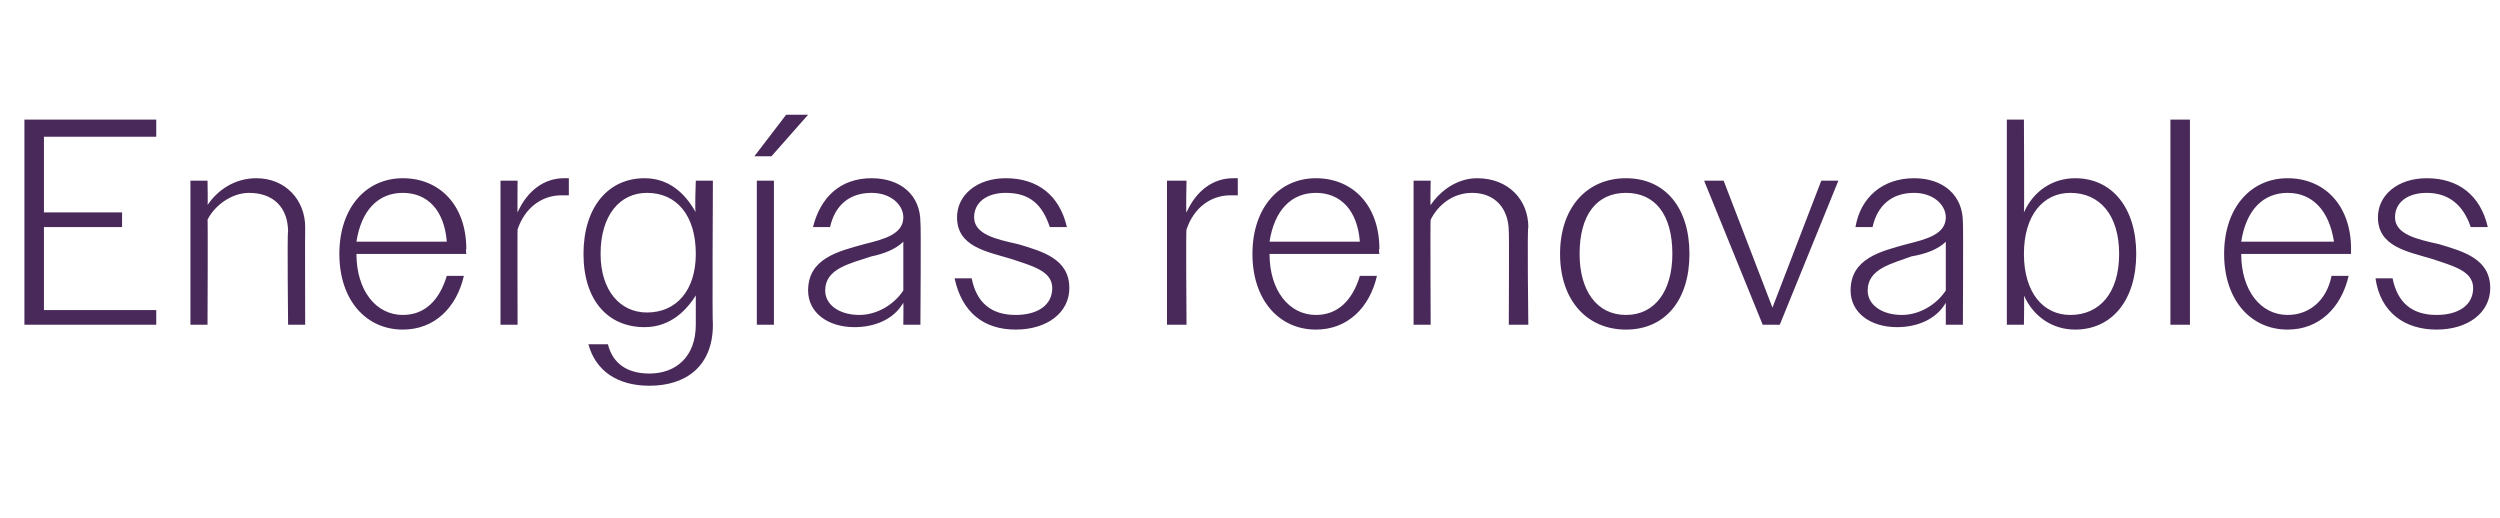 <?xml version="1.0" standalone="no"?><!DOCTYPE svg PUBLIC "-//W3C//DTD SVG 1.1//EN" "http://www.w3.org/Graphics/SVG/1.1/DTD/svg11.dtd"><svg xmlns="http://www.w3.org/2000/svg" version="1.1" width="102.4px" height="21.2px" viewBox="0 -1 102.4 21.2" style="top:-1px">  <desc>Energ as renovables</desc>  <defs/>  <g id="Polygon61115">    <path d="M 1 3.9 L 6.4 3.9 L 6.4 4.6 L 1.8 4.6 L 1.8 7.7 L 5 7.7 L 5 8.3 L 1.8 8.3 L 1.8 11.7 L 6.4 11.7 L 6.4 12.3 L 1 12.3 L 1 3.9 Z M 7.8 6.4 L 8.5 6.4 C 8.5 6.4 8.52 7.43 8.5 7.4 C 8.9 6.8 9.6 6.3 10.5 6.3 C 11.7 6.3 12.5 7.2 12.5 8.3 C 12.49 8.34 12.5 12.3 12.5 12.3 L 11.8 12.3 C 11.8 12.3 11.76 8.47 11.8 8.5 C 11.8 7.5 11.2 6.9 10.2 6.9 C 9.5 6.9 8.8 7.4 8.5 8 C 8.52 7.97 8.5 12.3 8.5 12.3 L 7.8 12.3 L 7.8 6.4 Z M 13.9 9.4 C 13.9 7.5 15 6.3 16.5 6.3 C 18 6.3 19.1 7.4 19.1 9.2 C 19.07 9.22 19.1 9.4 19.1 9.4 L 14.6 9.4 C 14.6 9.4 14.59 9.4 14.6 9.4 C 14.6 10.9 15.4 11.9 16.5 11.9 C 17.4 11.9 18 11.3 18.3 10.3 C 18.3 10.3 19 10.3 19 10.3 C 18.7 11.6 17.8 12.5 16.5 12.5 C 15 12.5 13.9 11.3 13.9 9.4 Z M 14.6 8.9 C 14.6 8.9 18.3 8.9 18.3 8.9 C 18.2 7.6 17.5 6.9 16.5 6.9 C 15.5 6.9 14.8 7.6 14.6 8.9 Z M 20.5 6.4 L 21.2 6.4 C 21.2 6.4 21.19 7.74 21.2 7.7 C 21.6 6.8 22.3 6.3 23.1 6.3 C 23.2 6.3 23.2 6.3 23.3 6.3 C 23.3 6.3 23.3 7 23.3 7 C 23.2 7 23.1 7 23 7 C 22.2 7 21.5 7.5 21.2 8.4 C 21.19 8.38 21.2 12.3 21.2 12.3 L 20.5 12.3 L 20.5 6.4 Z M 24.1 13.1 C 24.1 13.1 24.9 13.1 24.9 13.1 C 25.1 13.9 25.7 14.3 26.6 14.3 C 27.7 14.3 28.5 13.6 28.5 12.3 C 28.5 12.3 28.5 11.1 28.5 11.1 C 28 11.9 27.3 12.4 26.4 12.4 C 24.9 12.4 23.9 11.3 23.9 9.4 C 23.9 7.5 24.9 6.3 26.4 6.3 C 27.3 6.3 28 6.8 28.5 7.7 C 28.45 7.68 28.5 6.4 28.5 6.4 L 29.2 6.4 C 29.2 6.4 29.17 12.25 29.2 12.3 C 29.2 14 28.1 14.8 26.6 14.8 C 25.3 14.8 24.4 14.2 24.1 13.1 Z M 24.6 9.4 C 24.6 10.9 25.4 11.8 26.5 11.8 C 27.7 11.8 28.5 10.9 28.5 9.4 C 28.5 7.8 27.7 6.9 26.5 6.9 C 25.4 6.9 24.6 7.8 24.6 9.4 Z M 31 6.4 L 31.7 6.4 L 31.7 12.3 L 31 12.3 L 31 6.4 Z M 32.2 3.7 L 33.1 3.7 L 31.6 5.4 L 30.9 5.4 L 32.2 3.7 Z M 33.1 10.9 C 33.1 9.6 34.3 9.3 35.4 9 C 36.2 8.8 37 8.6 37 7.9 C 37 7.4 36.5 6.9 35.7 6.9 C 34.8 6.9 34.2 7.4 34 8.3 C 34 8.3 33.3 8.3 33.3 8.3 C 33.6 7.1 34.4 6.3 35.7 6.3 C 36.9 6.3 37.7 7 37.7 8.1 C 37.73 8.09 37.7 12.3 37.7 12.3 L 37 12.3 C 37 12.3 37.01 11.42 37 11.4 C 36.6 12.1 35.8 12.4 35 12.4 C 33.9 12.4 33.1 11.8 33.1 10.9 Z M 35.2 11.9 C 35.9 11.9 36.6 11.5 37 10.9 C 37 10.9 37 8.9 37 8.9 C 36.7 9.2 36.2 9.4 35.7 9.5 C 34.8 9.8 33.8 10 33.8 10.9 C 33.8 11.5 34.4 11.9 35.2 11.9 Z M 39.1 10.4 C 39.1 10.4 39.8 10.4 39.8 10.4 C 40 11.4 40.6 11.9 41.6 11.9 C 42.5 11.9 43.1 11.5 43.1 10.8 C 43.1 10.1 42.3 9.9 41.4 9.6 C 40.4 9.3 39.2 9.1 39.2 7.9 C 39.2 7 40 6.3 41.2 6.3 C 42.5 6.3 43.4 7 43.7 8.3 C 43.7 8.3 43 8.3 43 8.3 C 42.7 7.4 42.2 6.9 41.2 6.9 C 40.4 6.9 39.9 7.3 39.9 7.9 C 39.9 8.6 40.8 8.8 41.7 9 C 42.7 9.3 43.8 9.6 43.8 10.8 C 43.8 11.8 42.9 12.5 41.6 12.5 C 40.3 12.5 39.4 11.8 39.1 10.4 Z M 47.8 6.4 L 48.6 6.4 C 48.6 6.4 48.57 7.74 48.6 7.7 C 49 6.8 49.7 6.3 50.5 6.3 C 50.6 6.3 50.6 6.3 50.7 6.3 C 50.7 6.3 50.7 7 50.7 7 C 50.6 7 50.5 7 50.4 7 C 49.6 7 48.9 7.5 48.6 8.4 C 48.57 8.38 48.6 12.3 48.6 12.3 L 47.8 12.3 L 47.8 6.4 Z M 51.3 9.4 C 51.3 7.5 52.4 6.3 53.9 6.3 C 55.4 6.3 56.5 7.4 56.5 9.2 C 56.46 9.22 56.5 9.4 56.5 9.4 L 52 9.4 C 52 9.4 51.98 9.4 52 9.4 C 52 10.9 52.8 11.9 53.9 11.9 C 54.8 11.9 55.4 11.3 55.7 10.3 C 55.7 10.3 56.4 10.3 56.4 10.3 C 56.1 11.6 55.2 12.5 53.9 12.5 C 52.4 12.5 51.3 11.3 51.3 9.4 Z M 52 8.9 C 52 8.9 55.7 8.9 55.7 8.9 C 55.6 7.6 54.9 6.9 53.9 6.9 C 52.9 6.9 52.2 7.6 52 8.9 Z M 57.9 6.4 L 58.6 6.4 C 58.6 6.4 58.58 7.43 58.6 7.4 C 59 6.8 59.7 6.3 60.5 6.3 C 61.8 6.3 62.6 7.2 62.6 8.3 C 62.55 8.34 62.6 12.3 62.6 12.3 L 61.8 12.3 C 61.8 12.3 61.82 8.47 61.8 8.5 C 61.8 7.5 61.2 6.9 60.3 6.9 C 59.5 6.9 58.9 7.4 58.6 8 C 58.58 7.97 58.6 12.3 58.6 12.3 L 57.9 12.3 L 57.9 6.4 Z M 63.9 9.4 C 63.9 7.5 65 6.3 66.6 6.3 C 68.2 6.3 69.2 7.5 69.2 9.4 C 69.2 11.3 68.2 12.5 66.6 12.5 C 65 12.5 63.9 11.3 63.9 9.4 Z M 64.7 9.4 C 64.7 10.9 65.4 11.9 66.6 11.9 C 67.8 11.9 68.5 10.9 68.5 9.4 C 68.5 7.8 67.8 6.9 66.6 6.9 C 65.4 6.9 64.7 7.8 64.7 9.4 Z M 69.8 6.4 L 70.6 6.4 L 71.6 9 L 72.6 11.6 L 73.6 9 L 74.6 6.4 L 75.3 6.4 L 72.9 12.3 L 72.2 12.3 L 69.8 6.4 Z M 75.8 10.9 C 75.8 9.6 77 9.3 78.1 9 C 78.9 8.8 79.7 8.6 79.7 7.9 C 79.7 7.4 79.2 6.9 78.4 6.9 C 77.5 6.9 76.9 7.4 76.7 8.3 C 76.7 8.3 76 8.3 76 8.3 C 76.2 7.1 77.1 6.3 78.4 6.3 C 79.6 6.3 80.4 7 80.4 8.1 C 80.42 8.09 80.4 12.3 80.4 12.3 L 79.7 12.3 C 79.7 12.3 79.7 11.42 79.7 11.4 C 79.3 12.1 78.5 12.4 77.7 12.4 C 76.6 12.4 75.8 11.8 75.8 10.9 Z M 77.9 11.9 C 78.6 11.9 79.3 11.5 79.7 10.9 C 79.7 10.9 79.7 8.9 79.7 8.9 C 79.4 9.2 78.9 9.4 78.3 9.5 C 77.5 9.8 76.5 10 76.5 10.9 C 76.5 11.5 77.1 11.9 77.9 11.9 Z M 82.2 3.9 L 82.9 3.9 C 82.9 3.9 82.92 7.72 82.9 7.7 C 83.3 6.8 84.1 6.3 85 6.3 C 86.5 6.3 87.5 7.5 87.5 9.4 C 87.5 11.3 86.5 12.5 85 12.5 C 84.1 12.5 83.3 12 82.9 11.1 C 82.92 11.06 82.9 12.3 82.9 12.3 L 82.2 12.3 L 82.2 3.9 Z M 86.8 9.4 C 86.8 7.8 86 6.9 84.8 6.9 C 83.7 6.9 82.9 7.8 82.9 9.4 C 82.9 11 83.7 11.9 84.8 11.9 C 86 11.9 86.8 11 86.8 9.4 Z M 88.9 3.9 L 89.7 3.9 L 89.7 12.3 L 88.9 12.3 L 88.9 3.9 Z M 91.1 9.4 C 91.1 7.5 92.2 6.3 93.7 6.3 C 95.2 6.3 96.3 7.4 96.3 9.2 C 96.29 9.22 96.3 9.4 96.3 9.4 L 91.8 9.4 C 91.8 9.4 91.81 9.4 91.8 9.4 C 91.8 10.9 92.6 11.9 93.7 11.9 C 94.6 11.9 95.3 11.3 95.5 10.3 C 95.5 10.3 96.2 10.3 96.2 10.3 C 95.9 11.6 95 12.5 93.7 12.5 C 92.2 12.5 91.1 11.3 91.1 9.4 Z M 91.8 8.9 C 91.8 8.9 95.6 8.9 95.6 8.9 C 95.4 7.6 94.7 6.9 93.7 6.9 C 92.7 6.9 92 7.6 91.8 8.9 Z M 97.3 10.4 C 97.3 10.4 98 10.4 98 10.4 C 98.2 11.4 98.8 11.9 99.8 11.9 C 100.7 11.9 101.3 11.5 101.3 10.8 C 101.3 10.1 100.5 9.9 99.6 9.6 C 98.6 9.3 97.4 9.1 97.4 7.9 C 97.4 7 98.2 6.3 99.4 6.3 C 100.7 6.3 101.6 7 101.9 8.3 C 101.9 8.3 101.2 8.3 101.2 8.3 C 100.9 7.4 100.3 6.9 99.4 6.9 C 98.6 6.9 98.1 7.3 98.1 7.9 C 98.1 8.6 99 8.8 99.9 9 C 100.9 9.3 102 9.6 102 10.8 C 102 11.8 101.1 12.5 99.8 12.5 C 98.5 12.5 97.5 11.8 97.3 10.4 Z " stroke="none" fill="#492959"/>  </g></svg>